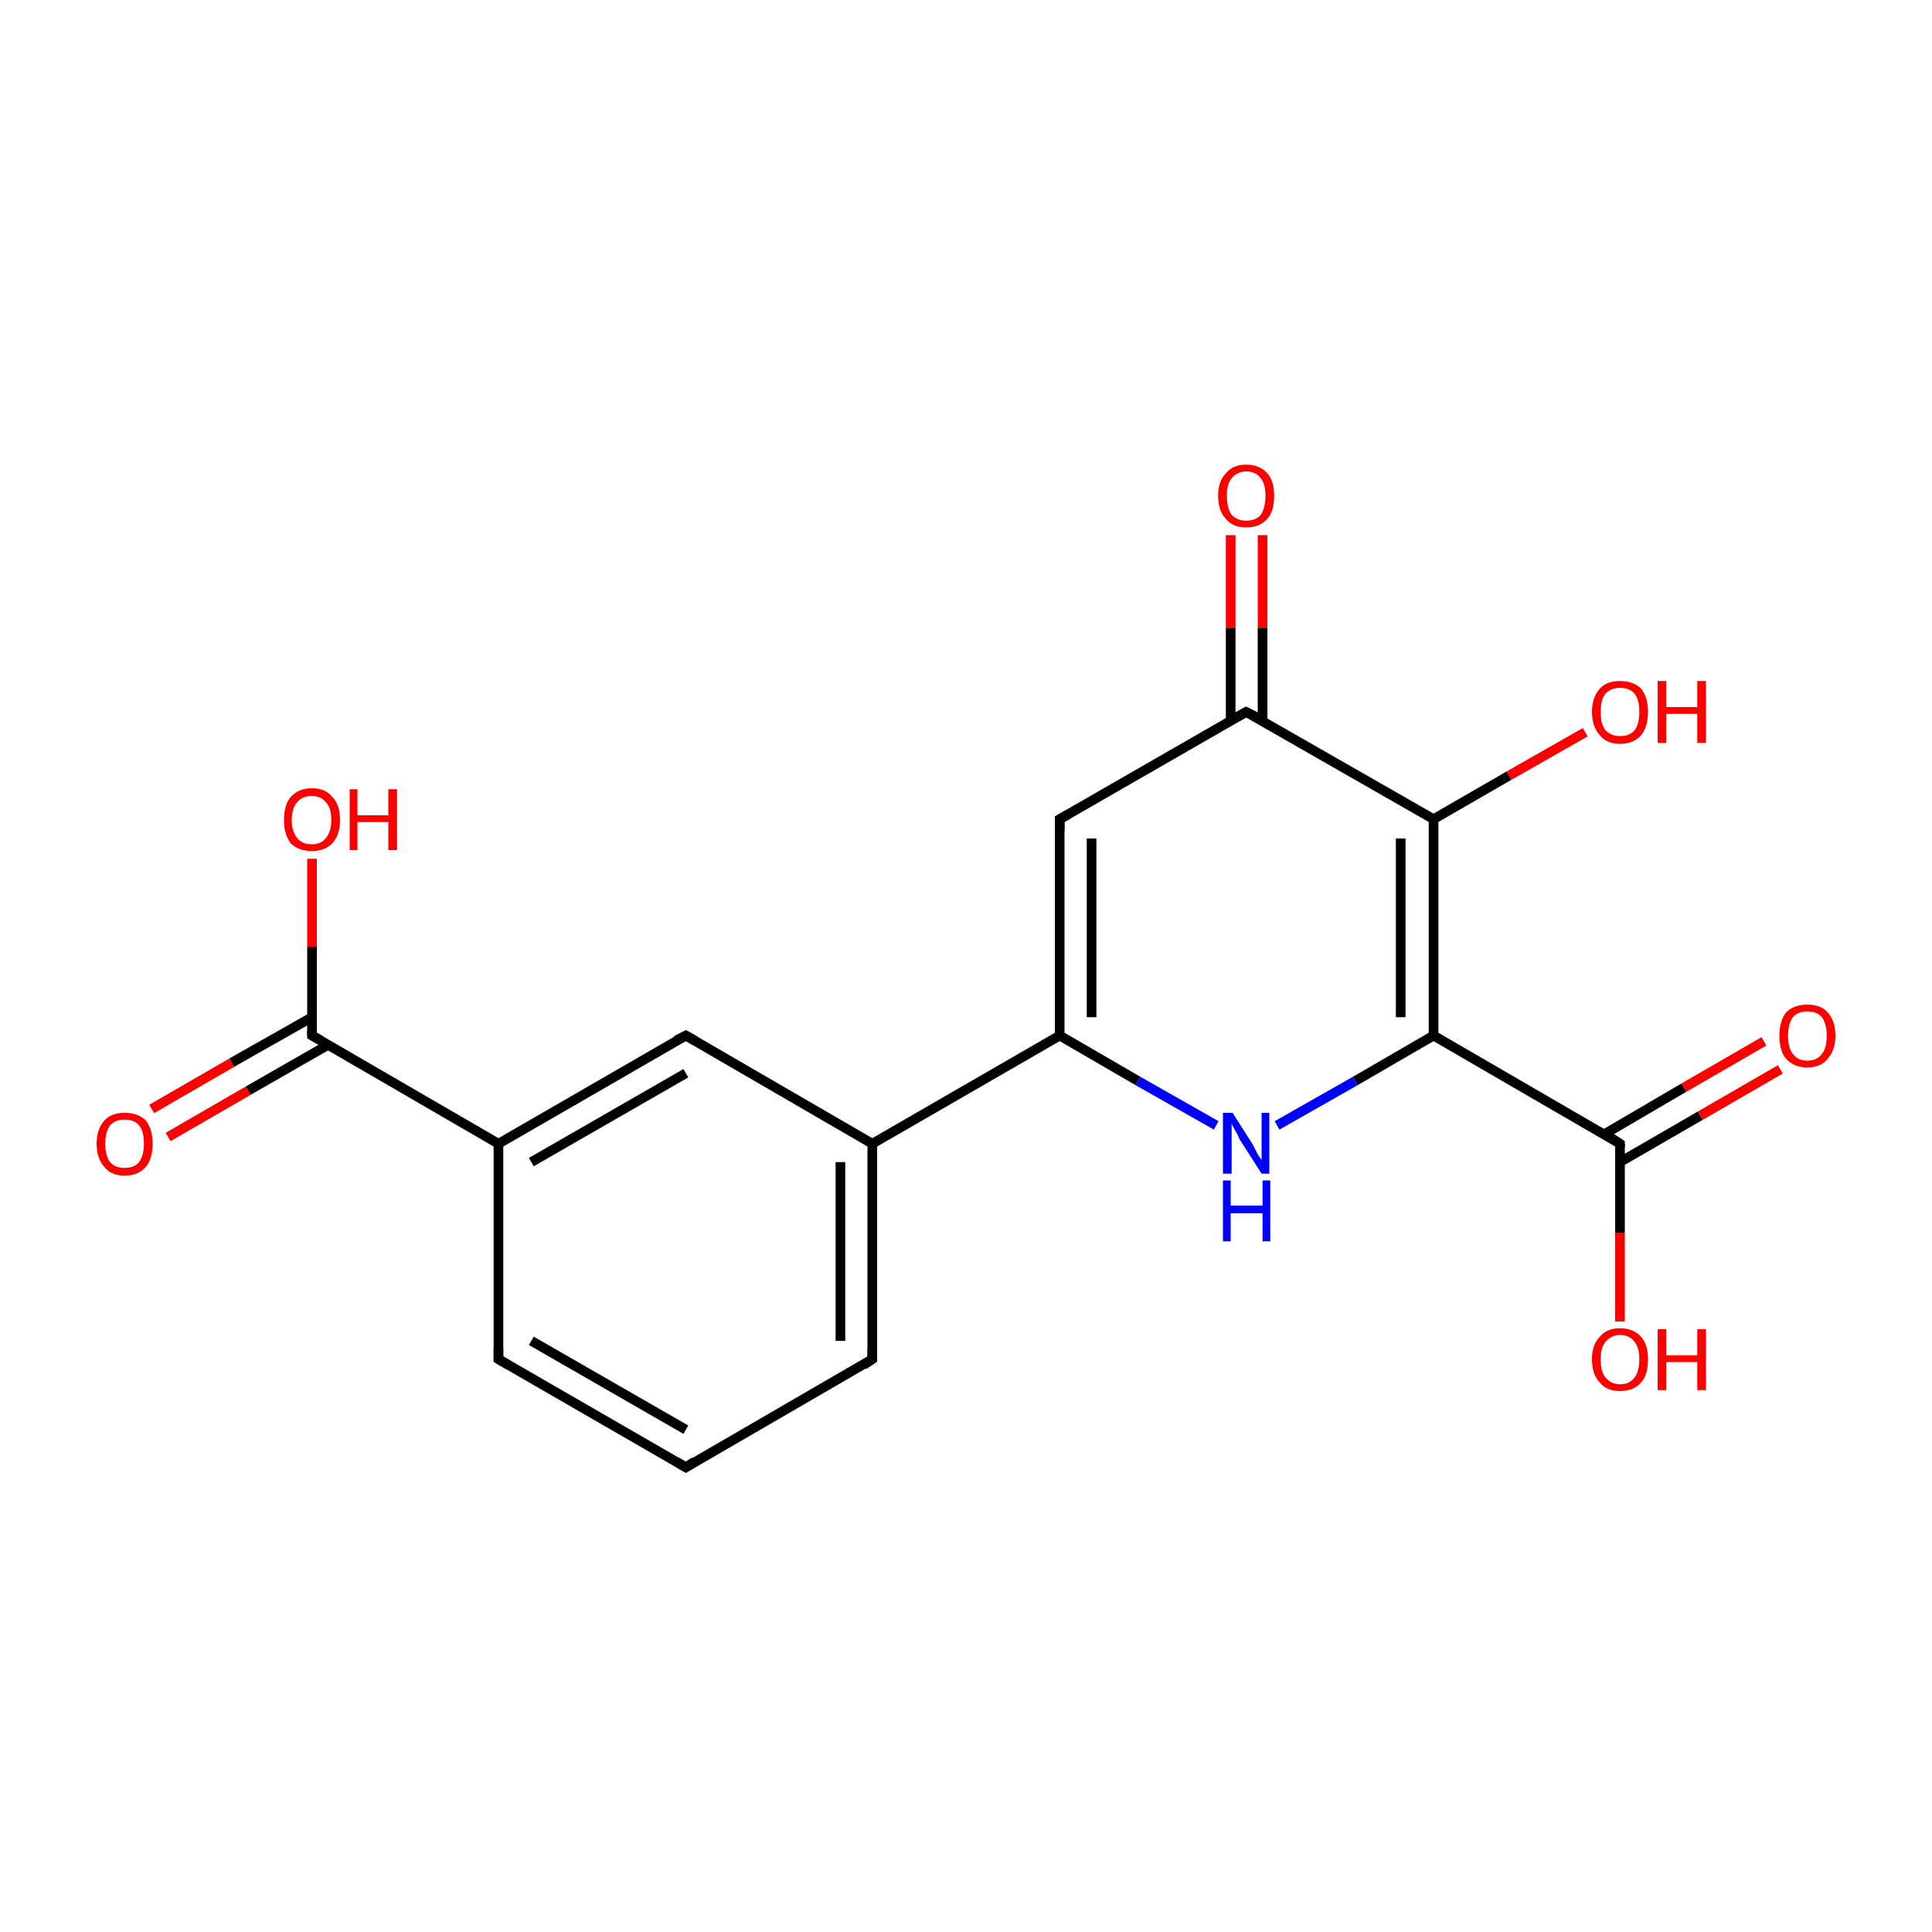 <?xml version='1.0' encoding='iso-8859-1'?>
<svg version='1.1' baseProfile='full'
              xmlns='http://www.w3.org/2000/svg'
                      xmlns:rdkit='http://www.rdkit.org/xml'
                      xmlns:xlink='http://www.w3.org/1999/xlink'
                  xml:space='preserve'
width='200px' height='200px' viewBox='0 0 200 200'>
<!-- END OF HEADER -->
<rect style='opacity:1.0;fill:#FFFFFF;stroke:none' width='200.0' height='200.0' x='0.0' y='0.0'> </rect>
<path class='bond-0 atom-19 atom-18' d='M 130.7,55.4 L 130.7,65.0' style='fill:none;fill-rule:evenodd;stroke:#FF0000;stroke-width:1.0px;stroke-linecap:butt;stroke-linejoin:miter;stroke-opacity:1' />
<path class='bond-0 atom-19 atom-18' d='M 130.7,65.0 L 130.7,74.6' style='fill:none;fill-rule:evenodd;stroke:#000000;stroke-width:1.0px;stroke-linecap:butt;stroke-linejoin:miter;stroke-opacity:1' />
<path class='bond-0 atom-19 atom-18' d='M 127.4,55.4 L 127.4,65.0' style='fill:none;fill-rule:evenodd;stroke:#FF0000;stroke-width:1.0px;stroke-linecap:butt;stroke-linejoin:miter;stroke-opacity:1' />
<path class='bond-0 atom-19 atom-18' d='M 127.4,65.0 L 127.4,74.6' style='fill:none;fill-rule:evenodd;stroke:#000000;stroke-width:1.0px;stroke-linecap:butt;stroke-linejoin:miter;stroke-opacity:1' />
<path class='bond-1 atom-17 atom-16' d='M 164.1,75.8 L 156.2,80.3' style='fill:none;fill-rule:evenodd;stroke:#FF0000;stroke-width:1.0px;stroke-linecap:butt;stroke-linejoin:miter;stroke-opacity:1' />
<path class='bond-1 atom-17 atom-16' d='M 156.2,80.3 L 148.4,84.8' style='fill:none;fill-rule:evenodd;stroke:#000000;stroke-width:1.0px;stroke-linecap:butt;stroke-linejoin:miter;stroke-opacity:1' />
<path class='bond-2 atom-18 atom-16' d='M 129.0,73.7 L 148.4,84.8' style='fill:none;fill-rule:evenodd;stroke:#000000;stroke-width:1.0px;stroke-linecap:butt;stroke-linejoin:miter;stroke-opacity:1' />
<path class='bond-3 atom-18 atom-10' d='M 129.0,73.7 L 109.7,84.8' style='fill:none;fill-rule:evenodd;stroke:#000000;stroke-width:1.0px;stroke-linecap:butt;stroke-linejoin:miter;stroke-opacity:1' />
<path class='bond-4 atom-16 atom-12' d='M 148.4,84.8 L 148.4,107.2' style='fill:none;fill-rule:evenodd;stroke:#000000;stroke-width:1.0px;stroke-linecap:butt;stroke-linejoin:miter;stroke-opacity:1' />
<path class='bond-4 atom-16 atom-12' d='M 145.0,86.8 L 145.0,105.3' style='fill:none;fill-rule:evenodd;stroke:#000000;stroke-width:1.0px;stroke-linecap:butt;stroke-linejoin:miter;stroke-opacity:1' />
<path class='bond-5 atom-10 atom-9' d='M 109.7,84.8 L 109.7,107.2' style='fill:none;fill-rule:evenodd;stroke:#000000;stroke-width:1.0px;stroke-linecap:butt;stroke-linejoin:miter;stroke-opacity:1' />
<path class='bond-5 atom-10 atom-9' d='M 113.0,86.8 L 113.0,105.3' style='fill:none;fill-rule:evenodd;stroke:#000000;stroke-width:1.0px;stroke-linecap:butt;stroke-linejoin:miter;stroke-opacity:1' />
<path class='bond-6 atom-15 atom-13' d='M 184.3,110.7 L 176.0,115.5' style='fill:none;fill-rule:evenodd;stroke:#FF0000;stroke-width:1.0px;stroke-linecap:butt;stroke-linejoin:miter;stroke-opacity:1' />
<path class='bond-6 atom-15 atom-13' d='M 176.0,115.5 L 167.7,120.3' style='fill:none;fill-rule:evenodd;stroke:#000000;stroke-width:1.0px;stroke-linecap:butt;stroke-linejoin:miter;stroke-opacity:1' />
<path class='bond-6 atom-15 atom-13' d='M 182.6,107.8 L 174.3,112.6' style='fill:none;fill-rule:evenodd;stroke:#FF0000;stroke-width:1.0px;stroke-linecap:butt;stroke-linejoin:miter;stroke-opacity:1' />
<path class='bond-6 atom-15 atom-13' d='M 174.3,112.6 L 166.1,117.4' style='fill:none;fill-rule:evenodd;stroke:#000000;stroke-width:1.0px;stroke-linecap:butt;stroke-linejoin:miter;stroke-opacity:1' />
<path class='bond-7 atom-12 atom-13' d='M 148.4,107.2 L 167.7,118.4' style='fill:none;fill-rule:evenodd;stroke:#000000;stroke-width:1.0px;stroke-linecap:butt;stroke-linejoin:miter;stroke-opacity:1' />
<path class='bond-8 atom-12 atom-11' d='M 148.4,107.2 L 140.3,111.9' style='fill:none;fill-rule:evenodd;stroke:#000000;stroke-width:1.0px;stroke-linecap:butt;stroke-linejoin:miter;stroke-opacity:1' />
<path class='bond-8 atom-12 atom-11' d='M 140.3,111.9 L 132.2,116.5' style='fill:none;fill-rule:evenodd;stroke:#0000FF;stroke-width:1.0px;stroke-linecap:butt;stroke-linejoin:miter;stroke-opacity:1' />
<path class='bond-9 atom-13 atom-14' d='M 167.7,118.4 L 167.7,127.6' style='fill:none;fill-rule:evenodd;stroke:#000000;stroke-width:1.0px;stroke-linecap:butt;stroke-linejoin:miter;stroke-opacity:1' />
<path class='bond-9 atom-13 atom-14' d='M 167.7,127.6 L 167.7,136.8' style='fill:none;fill-rule:evenodd;stroke:#FF0000;stroke-width:1.0px;stroke-linecap:butt;stroke-linejoin:miter;stroke-opacity:1' />
<path class='bond-10 atom-9 atom-11' d='M 109.7,107.2 L 117.8,111.9' style='fill:none;fill-rule:evenodd;stroke:#000000;stroke-width:1.0px;stroke-linecap:butt;stroke-linejoin:miter;stroke-opacity:1' />
<path class='bond-10 atom-9 atom-11' d='M 117.8,111.9 L 125.9,116.5' style='fill:none;fill-rule:evenodd;stroke:#0000FF;stroke-width:1.0px;stroke-linecap:butt;stroke-linejoin:miter;stroke-opacity:1' />
<path class='bond-11 atom-9 atom-8' d='M 109.7,107.2 L 90.3,118.4' style='fill:none;fill-rule:evenodd;stroke:#000000;stroke-width:1.0px;stroke-linecap:butt;stroke-linejoin:miter;stroke-opacity:1' />
<path class='bond-12 atom-2 atom-1' d='M 15.7,114.8 L 24.0,110.0' style='fill:none;fill-rule:evenodd;stroke:#FF0000;stroke-width:1.0px;stroke-linecap:butt;stroke-linejoin:miter;stroke-opacity:1' />
<path class='bond-12 atom-2 atom-1' d='M 24.0,110.0 L 32.3,105.3' style='fill:none;fill-rule:evenodd;stroke:#000000;stroke-width:1.0px;stroke-linecap:butt;stroke-linejoin:miter;stroke-opacity:1' />
<path class='bond-12 atom-2 atom-1' d='M 17.4,117.7 L 25.7,112.9' style='fill:none;fill-rule:evenodd;stroke:#FF0000;stroke-width:1.0px;stroke-linecap:butt;stroke-linejoin:miter;stroke-opacity:1' />
<path class='bond-12 atom-2 atom-1' d='M 25.7,112.9 L 33.9,108.2' style='fill:none;fill-rule:evenodd;stroke:#000000;stroke-width:1.0px;stroke-linecap:butt;stroke-linejoin:miter;stroke-opacity:1' />
<path class='bond-13 atom-8 atom-4' d='M 90.3,118.4 L 71.0,107.2' style='fill:none;fill-rule:evenodd;stroke:#000000;stroke-width:1.0px;stroke-linecap:butt;stroke-linejoin:miter;stroke-opacity:1' />
<path class='bond-14 atom-8 atom-7' d='M 90.3,118.4 L 90.3,140.7' style='fill:none;fill-rule:evenodd;stroke:#000000;stroke-width:1.0px;stroke-linecap:butt;stroke-linejoin:miter;stroke-opacity:1' />
<path class='bond-14 atom-8 atom-7' d='M 87.0,120.3 L 87.0,138.8' style='fill:none;fill-rule:evenodd;stroke:#000000;stroke-width:1.0px;stroke-linecap:butt;stroke-linejoin:miter;stroke-opacity:1' />
<path class='bond-15 atom-4 atom-3' d='M 71.0,107.2 L 51.6,118.4' style='fill:none;fill-rule:evenodd;stroke:#000000;stroke-width:1.0px;stroke-linecap:butt;stroke-linejoin:miter;stroke-opacity:1' />
<path class='bond-15 atom-4 atom-3' d='M 71.0,111.1 L 55.0,120.3' style='fill:none;fill-rule:evenodd;stroke:#000000;stroke-width:1.0px;stroke-linecap:butt;stroke-linejoin:miter;stroke-opacity:1' />
<path class='bond-16 atom-7 atom-6' d='M 90.3,140.7 L 71.0,151.9' style='fill:none;fill-rule:evenodd;stroke:#000000;stroke-width:1.0px;stroke-linecap:butt;stroke-linejoin:miter;stroke-opacity:1' />
<path class='bond-17 atom-1 atom-3' d='M 32.3,107.2 L 51.6,118.4' style='fill:none;fill-rule:evenodd;stroke:#000000;stroke-width:1.0px;stroke-linecap:butt;stroke-linejoin:miter;stroke-opacity:1' />
<path class='bond-18 atom-1 atom-0' d='M 32.3,107.2 L 32.3,98.0' style='fill:none;fill-rule:evenodd;stroke:#000000;stroke-width:1.0px;stroke-linecap:butt;stroke-linejoin:miter;stroke-opacity:1' />
<path class='bond-18 atom-1 atom-0' d='M 32.3,98.0 L 32.3,88.9' style='fill:none;fill-rule:evenodd;stroke:#FF0000;stroke-width:1.0px;stroke-linecap:butt;stroke-linejoin:miter;stroke-opacity:1' />
<path class='bond-19 atom-3 atom-5' d='M 51.6,118.4 L 51.6,140.7' style='fill:none;fill-rule:evenodd;stroke:#000000;stroke-width:1.0px;stroke-linecap:butt;stroke-linejoin:miter;stroke-opacity:1' />
<path class='bond-20 atom-6 atom-5' d='M 71.0,151.9 L 51.6,140.7' style='fill:none;fill-rule:evenodd;stroke:#000000;stroke-width:1.0px;stroke-linecap:butt;stroke-linejoin:miter;stroke-opacity:1' />
<path class='bond-20 atom-6 atom-5' d='M 71.0,148.0 L 55.0,138.8' style='fill:none;fill-rule:evenodd;stroke:#000000;stroke-width:1.0px;stroke-linecap:butt;stroke-linejoin:miter;stroke-opacity:1' />
<path d='M 33.2,107.7 L 32.3,107.2 L 32.3,106.7' style='fill:none;stroke:#000000;stroke-width:1.0px;stroke-linecap:butt;stroke-linejoin:miter;stroke-opacity:1;' />
<path d='M 71.9,107.7 L 71.0,107.2 L 70.0,107.7' style='fill:none;stroke:#000000;stroke-width:1.0px;stroke-linecap:butt;stroke-linejoin:miter;stroke-opacity:1;' />
<path d='M 51.6,139.6 L 51.6,140.7 L 52.6,141.3' style='fill:none;stroke:#000000;stroke-width:1.0px;stroke-linecap:butt;stroke-linejoin:miter;stroke-opacity:1;' />
<path d='M 71.9,151.3 L 71.0,151.9 L 70.0,151.3' style='fill:none;stroke:#000000;stroke-width:1.0px;stroke-linecap:butt;stroke-linejoin:miter;stroke-opacity:1;' />
<path d='M 90.3,139.6 L 90.3,140.7 L 89.4,141.3' style='fill:none;stroke:#000000;stroke-width:1.0px;stroke-linecap:butt;stroke-linejoin:miter;stroke-opacity:1;' />
<path d='M 110.6,84.3 L 109.7,84.8 L 109.7,86.0' style='fill:none;stroke:#000000;stroke-width:1.0px;stroke-linecap:butt;stroke-linejoin:miter;stroke-opacity:1;' />
<path d='M 166.8,117.8 L 167.7,118.4 L 167.7,118.8' style='fill:none;stroke:#000000;stroke-width:1.0px;stroke-linecap:butt;stroke-linejoin:miter;stroke-opacity:1;' />
<path d='M 130.0,74.2 L 129.0,73.7 L 128.1,74.2' style='fill:none;stroke:#000000;stroke-width:1.0px;stroke-linecap:butt;stroke-linejoin:miter;stroke-opacity:1;' />
<path class='atom-0' d='M 29.4 84.9
Q 29.4 83.3, 30.1 82.5
Q 30.9 81.6, 32.3 81.6
Q 33.7 81.6, 34.4 82.5
Q 35.2 83.3, 35.2 84.9
Q 35.2 86.4, 34.4 87.3
Q 33.6 88.1, 32.3 88.1
Q 30.9 88.1, 30.1 87.3
Q 29.4 86.4, 29.4 84.9
M 32.3 87.4
Q 33.2 87.4, 33.7 86.8
Q 34.3 86.1, 34.3 84.9
Q 34.3 83.6, 33.7 83.0
Q 33.2 82.4, 32.3 82.4
Q 31.3 82.4, 30.8 83.0
Q 30.2 83.6, 30.2 84.9
Q 30.2 86.1, 30.8 86.8
Q 31.3 87.4, 32.3 87.4
' fill='#FF0000'/>
<path class='atom-0' d='M 36.2 81.7
L 37.0 81.7
L 37.0 84.4
L 40.2 84.4
L 40.2 81.7
L 41.1 81.7
L 41.1 88.0
L 40.2 88.0
L 40.2 85.1
L 37.0 85.1
L 37.0 88.0
L 36.2 88.0
L 36.2 81.7
' fill='#FF0000'/>
<path class='atom-2' d='M 10.0 118.4
Q 10.0 116.9, 10.8 116.0
Q 11.5 115.2, 12.9 115.2
Q 14.3 115.2, 15.1 116.0
Q 15.8 116.9, 15.8 118.4
Q 15.8 119.9, 15.1 120.8
Q 14.3 121.7, 12.9 121.7
Q 11.5 121.7, 10.8 120.8
Q 10.0 119.9, 10.0 118.4
M 12.9 120.9
Q 13.9 120.9, 14.4 120.3
Q 14.9 119.6, 14.9 118.4
Q 14.9 117.1, 14.4 116.5
Q 13.9 115.9, 12.9 115.9
Q 11.9 115.9, 11.4 116.5
Q 10.9 117.1, 10.9 118.4
Q 10.9 119.7, 11.4 120.3
Q 11.9 120.9, 12.9 120.9
' fill='#FF0000'/>
<path class='atom-11' d='M 127.6 115.2
L 129.7 118.5
Q 129.9 118.9, 130.2 119.5
Q 130.6 120.1, 130.6 120.1
L 130.6 115.2
L 131.4 115.2
L 131.4 121.5
L 130.6 121.5
L 128.3 117.9
Q 128.1 117.4, 127.8 116.9
Q 127.5 116.4, 127.5 116.3
L 127.5 121.5
L 126.6 121.5
L 126.6 115.2
L 127.6 115.2
' fill='#0000FF'/>
<path class='atom-11' d='M 126.6 122.2
L 127.4 122.2
L 127.4 124.8
L 130.7 124.8
L 130.7 122.2
L 131.5 122.2
L 131.5 128.5
L 130.7 128.5
L 130.7 125.6
L 127.4 125.6
L 127.4 128.5
L 126.6 128.5
L 126.6 122.2
' fill='#0000FF'/>
<path class='atom-14' d='M 164.8 140.7
Q 164.8 139.2, 165.6 138.4
Q 166.3 137.5, 167.7 137.5
Q 169.1 137.5, 169.9 138.4
Q 170.6 139.2, 170.6 140.7
Q 170.6 142.3, 169.9 143.1
Q 169.1 144.0, 167.7 144.0
Q 166.3 144.0, 165.6 143.1
Q 164.8 142.3, 164.8 140.7
M 167.7 143.3
Q 168.7 143.3, 169.2 142.6
Q 169.7 142.0, 169.7 140.7
Q 169.7 139.5, 169.2 138.9
Q 168.7 138.2, 167.7 138.2
Q 166.8 138.2, 166.2 138.9
Q 165.7 139.5, 165.7 140.7
Q 165.7 142.0, 166.2 142.6
Q 166.8 143.3, 167.7 143.3
' fill='#FF0000'/>
<path class='atom-14' d='M 171.6 137.6
L 172.5 137.6
L 172.5 140.3
L 175.7 140.3
L 175.7 137.6
L 176.6 137.6
L 176.6 143.9
L 175.7 143.9
L 175.7 141.0
L 172.5 141.0
L 172.5 143.9
L 171.6 143.9
L 171.6 137.6
' fill='#FF0000'/>
<path class='atom-15' d='M 184.2 107.2
Q 184.2 105.7, 184.9 104.8
Q 185.7 104.0, 187.1 104.0
Q 188.5 104.0, 189.2 104.8
Q 190.0 105.7, 190.0 107.2
Q 190.0 108.7, 189.2 109.6
Q 188.5 110.5, 187.1 110.5
Q 185.7 110.5, 184.9 109.6
Q 184.2 108.8, 184.2 107.2
M 187.1 109.8
Q 188.1 109.8, 188.6 109.1
Q 189.1 108.5, 189.1 107.2
Q 189.1 106.0, 188.6 105.3
Q 188.1 104.7, 187.1 104.7
Q 186.1 104.7, 185.6 105.3
Q 185.1 106.0, 185.1 107.2
Q 185.1 108.5, 185.6 109.1
Q 186.1 109.8, 187.1 109.8
' fill='#FF0000'/>
<path class='atom-17' d='M 164.8 73.7
Q 164.8 72.2, 165.6 71.3
Q 166.3 70.5, 167.7 70.5
Q 169.1 70.5, 169.9 71.3
Q 170.6 72.2, 170.6 73.7
Q 170.6 75.2, 169.9 76.1
Q 169.1 77.0, 167.7 77.0
Q 166.3 77.0, 165.6 76.1
Q 164.8 75.2, 164.8 73.7
M 167.7 76.2
Q 168.7 76.2, 169.2 75.6
Q 169.7 75.0, 169.7 73.7
Q 169.7 72.4, 169.2 71.8
Q 168.7 71.2, 167.7 71.2
Q 166.8 71.2, 166.2 71.8
Q 165.7 72.4, 165.7 73.7
Q 165.7 75.0, 166.2 75.6
Q 166.8 76.2, 167.7 76.2
' fill='#FF0000'/>
<path class='atom-17' d='M 171.6 70.5
L 172.5 70.5
L 172.5 73.2
L 175.7 73.2
L 175.7 70.5
L 176.6 70.5
L 176.6 76.9
L 175.7 76.9
L 175.7 73.9
L 172.5 73.9
L 172.5 76.9
L 171.6 76.9
L 171.6 70.5
' fill='#FF0000'/>
<path class='atom-19' d='M 126.1 51.3
Q 126.1 49.8, 126.9 49.0
Q 127.6 48.1, 129.0 48.1
Q 130.4 48.1, 131.2 49.0
Q 131.9 49.8, 131.9 51.3
Q 131.9 52.9, 131.2 53.7
Q 130.4 54.6, 129.0 54.6
Q 127.6 54.6, 126.9 53.7
Q 126.1 52.9, 126.1 51.3
M 129.0 53.9
Q 130.0 53.9, 130.5 53.3
Q 131.0 52.6, 131.0 51.3
Q 131.0 50.1, 130.5 49.5
Q 130.0 48.8, 129.0 48.8
Q 128.1 48.8, 127.5 49.5
Q 127.0 50.1, 127.0 51.3
Q 127.0 52.6, 127.5 53.3
Q 128.1 53.9, 129.0 53.9
' fill='#FF0000'/>
</svg>
